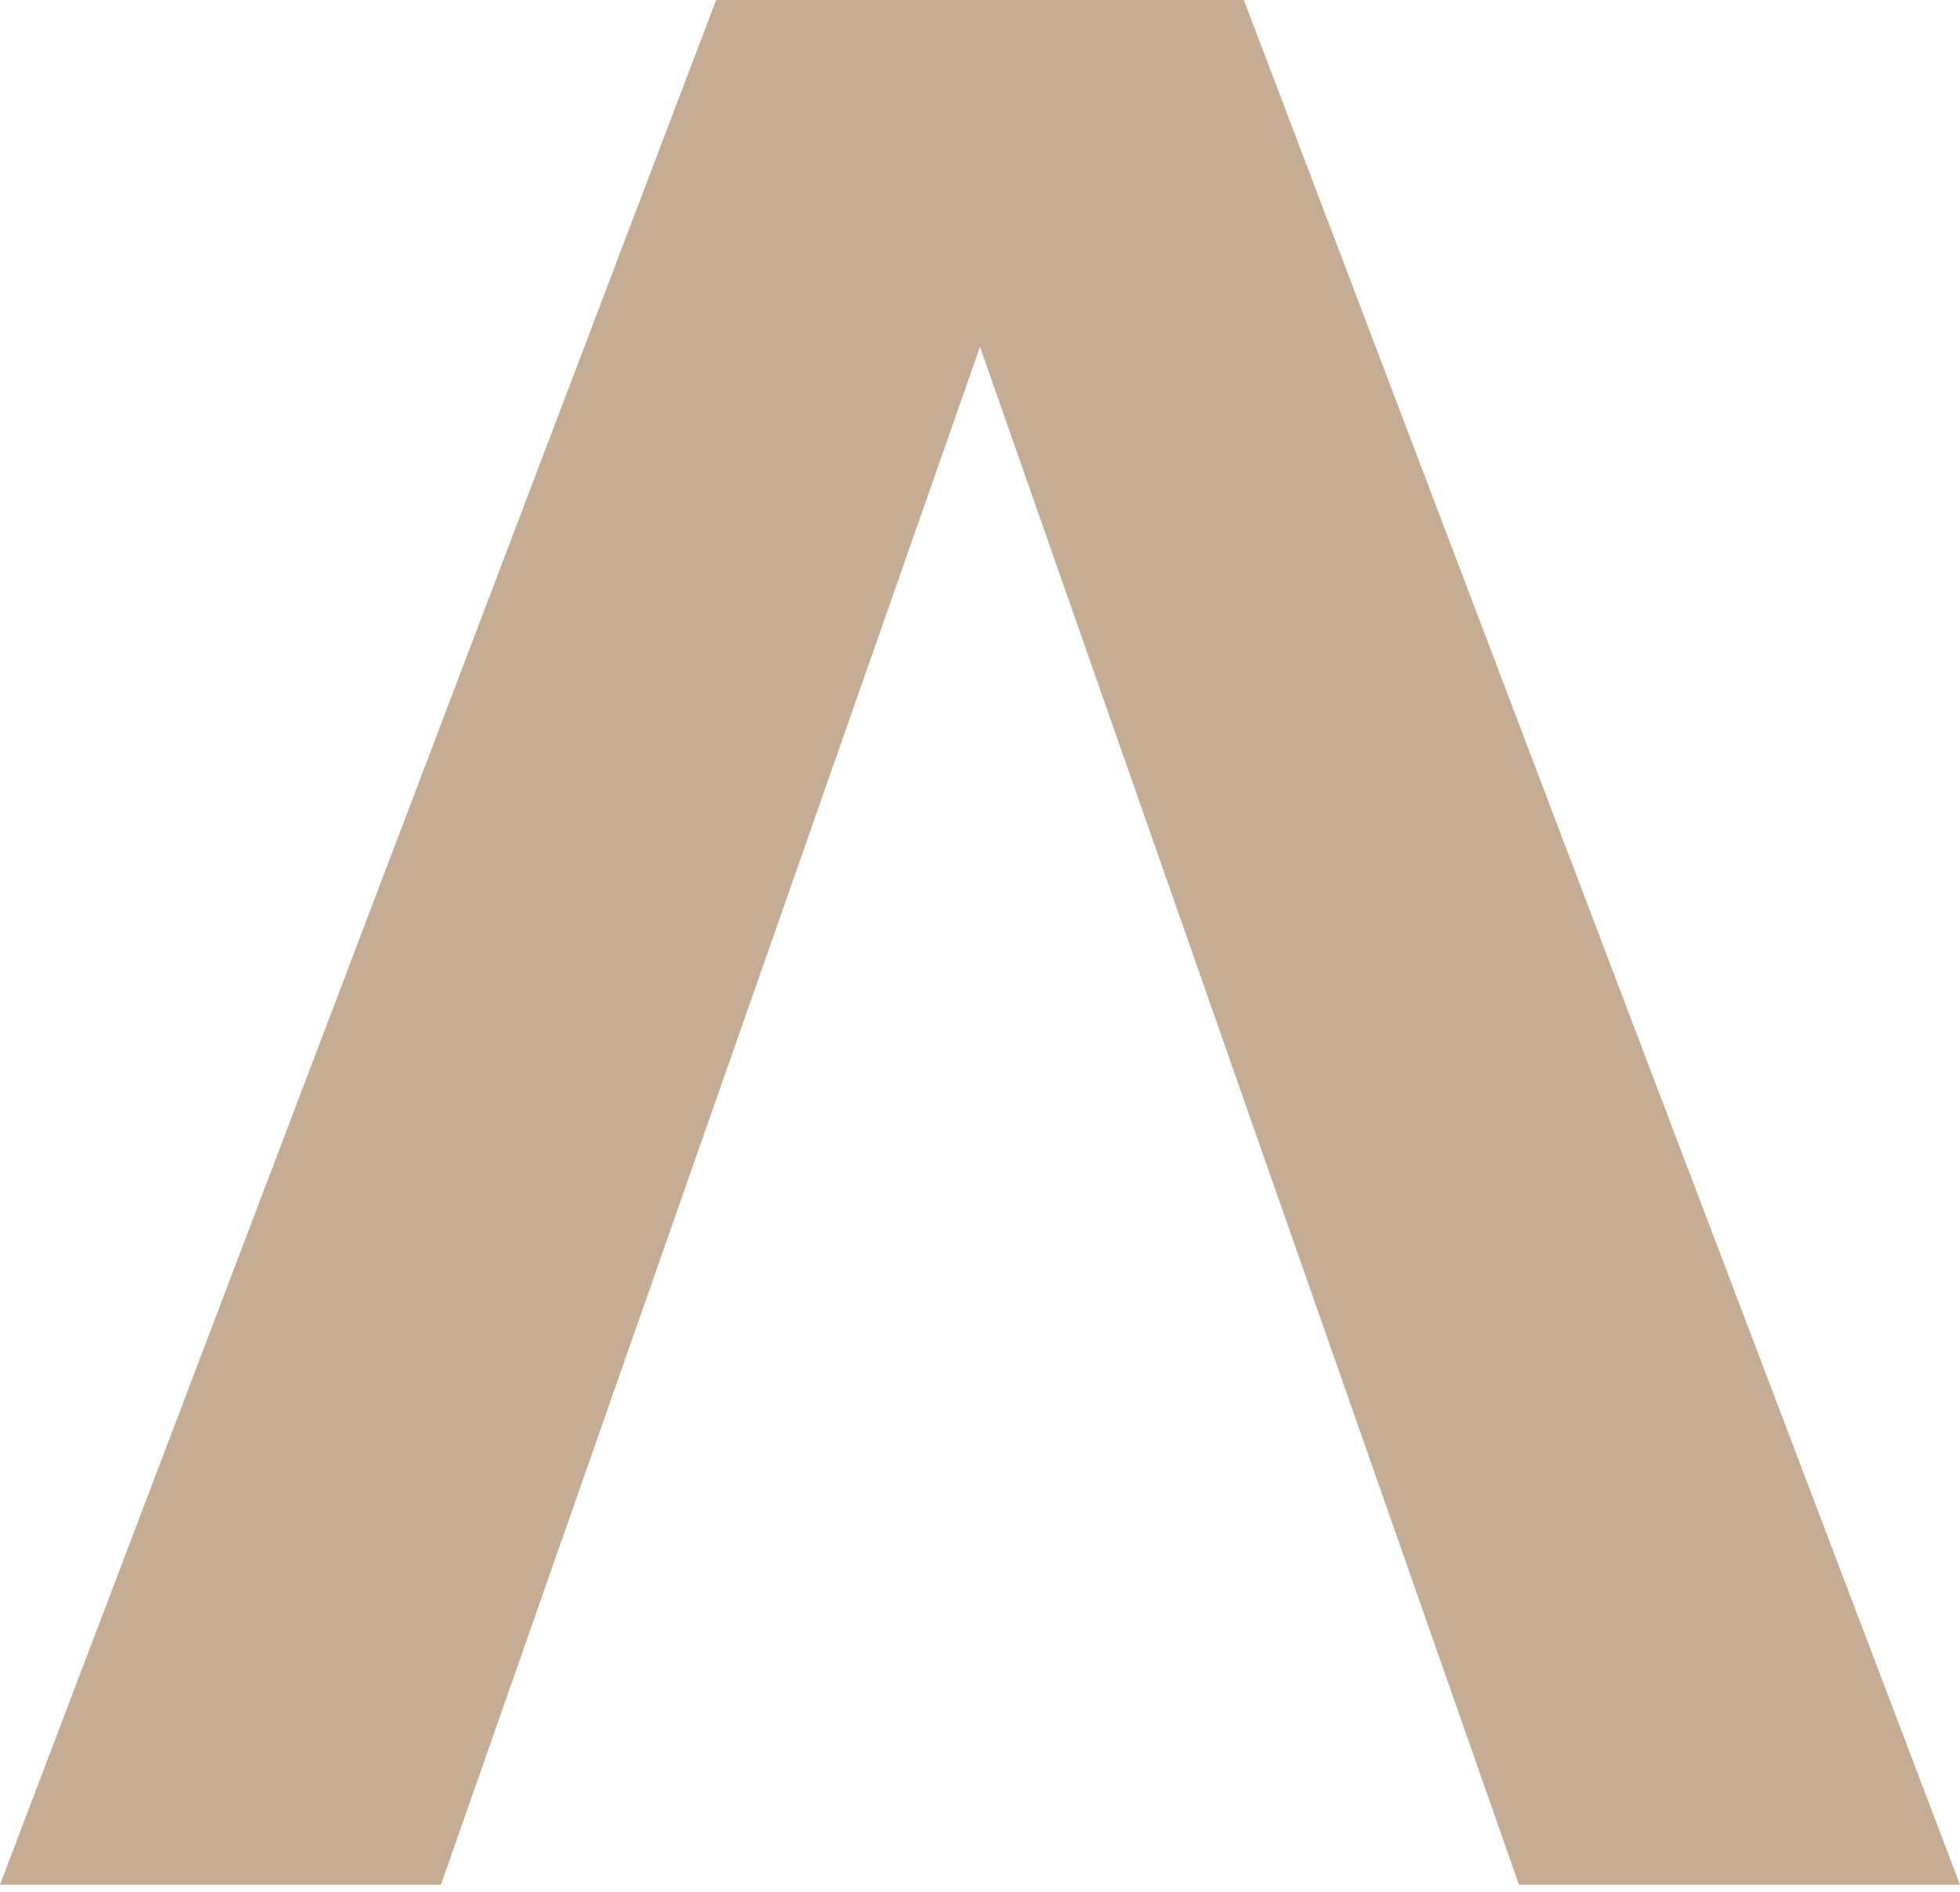 <?xml version="1.0" encoding="UTF-8"?> <svg xmlns="http://www.w3.org/2000/svg" width="173" height="167" viewBox="0 0 173 167" fill="none"> <g clip-path="url(#clip0_111_11)"> <path d="M134.07 166.34L86.5 30.61L38.92 166.34H0L63.21 0H109.79L173 166.34H134.07Z" fill="#C4AD94"></path> </g> <defs> <clipPath id="clip0_111_11"> <rect width="173" height="166.34" fill="white"></rect> </clipPath> </defs> </svg> 